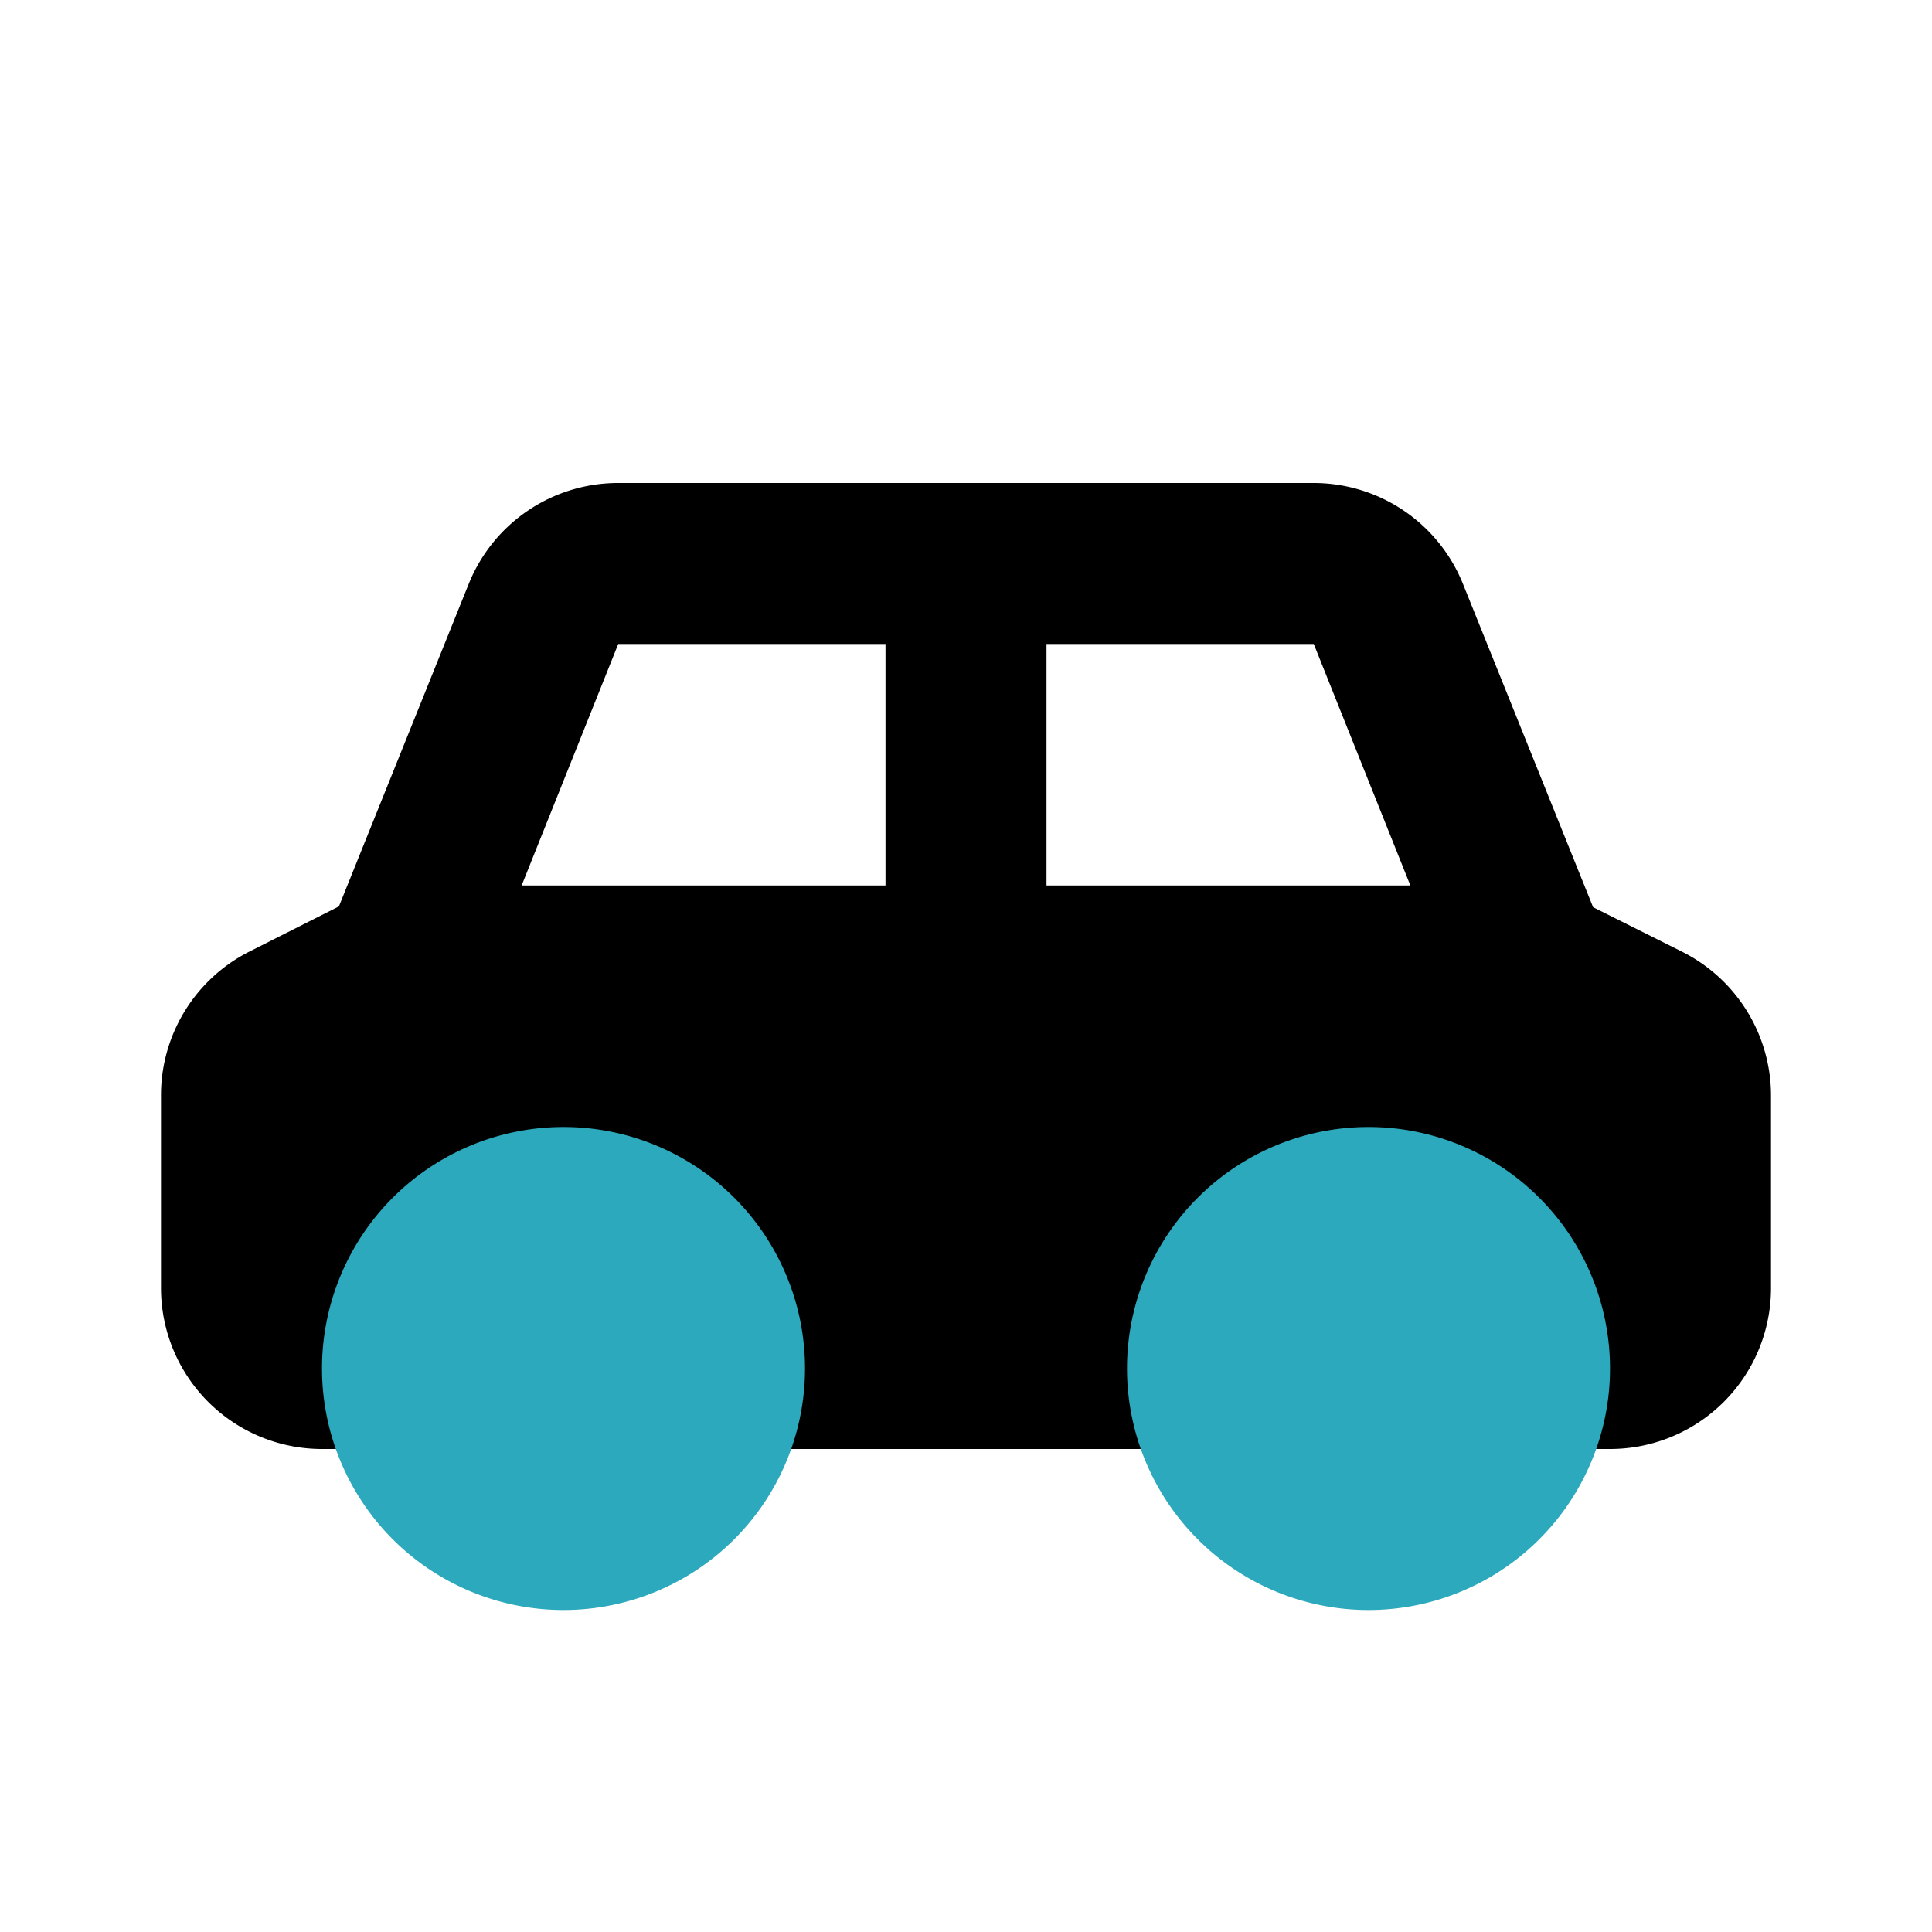 <?xml version="1.0" encoding="utf-8"?><!-- Скачано с сайта svg4.ru / Downloaded from svg4.ru -->
<svg fill="#000000" width="800px" height="800px" viewBox="0 0 24 24" id="limousine" data-name="Flat Color" xmlns="http://www.w3.org/2000/svg" class="icon flat-color"><path id="primary" d="M20.89,11.82l-1.1-.55-1.61-4A2,2,0,0,0,16.32,6H7.68A2,2,0,0,0,5.82,7.26l-1.61,4-1.11.56A2,2,0,0,0,2,13.62V16a2,2,0,0,0,2,2H20a2,2,0,0,0,2-2V13.62A2,2,0,0,0,20.89,11.82ZM13,8h3.32l1.2,3H13ZM7.68,8H11v3H6.48Z" style="fill: rgb(0, 0, 0);"></path><path id="secondary" d="M20,17a3,3,0,1,1-3-3A3,3,0,0,1,20,17ZM7,14a3,3,0,1,0,3,3A3,3,0,0,0,7,14Z" style="fill: rgb(44, 169, 188);"></path></svg>